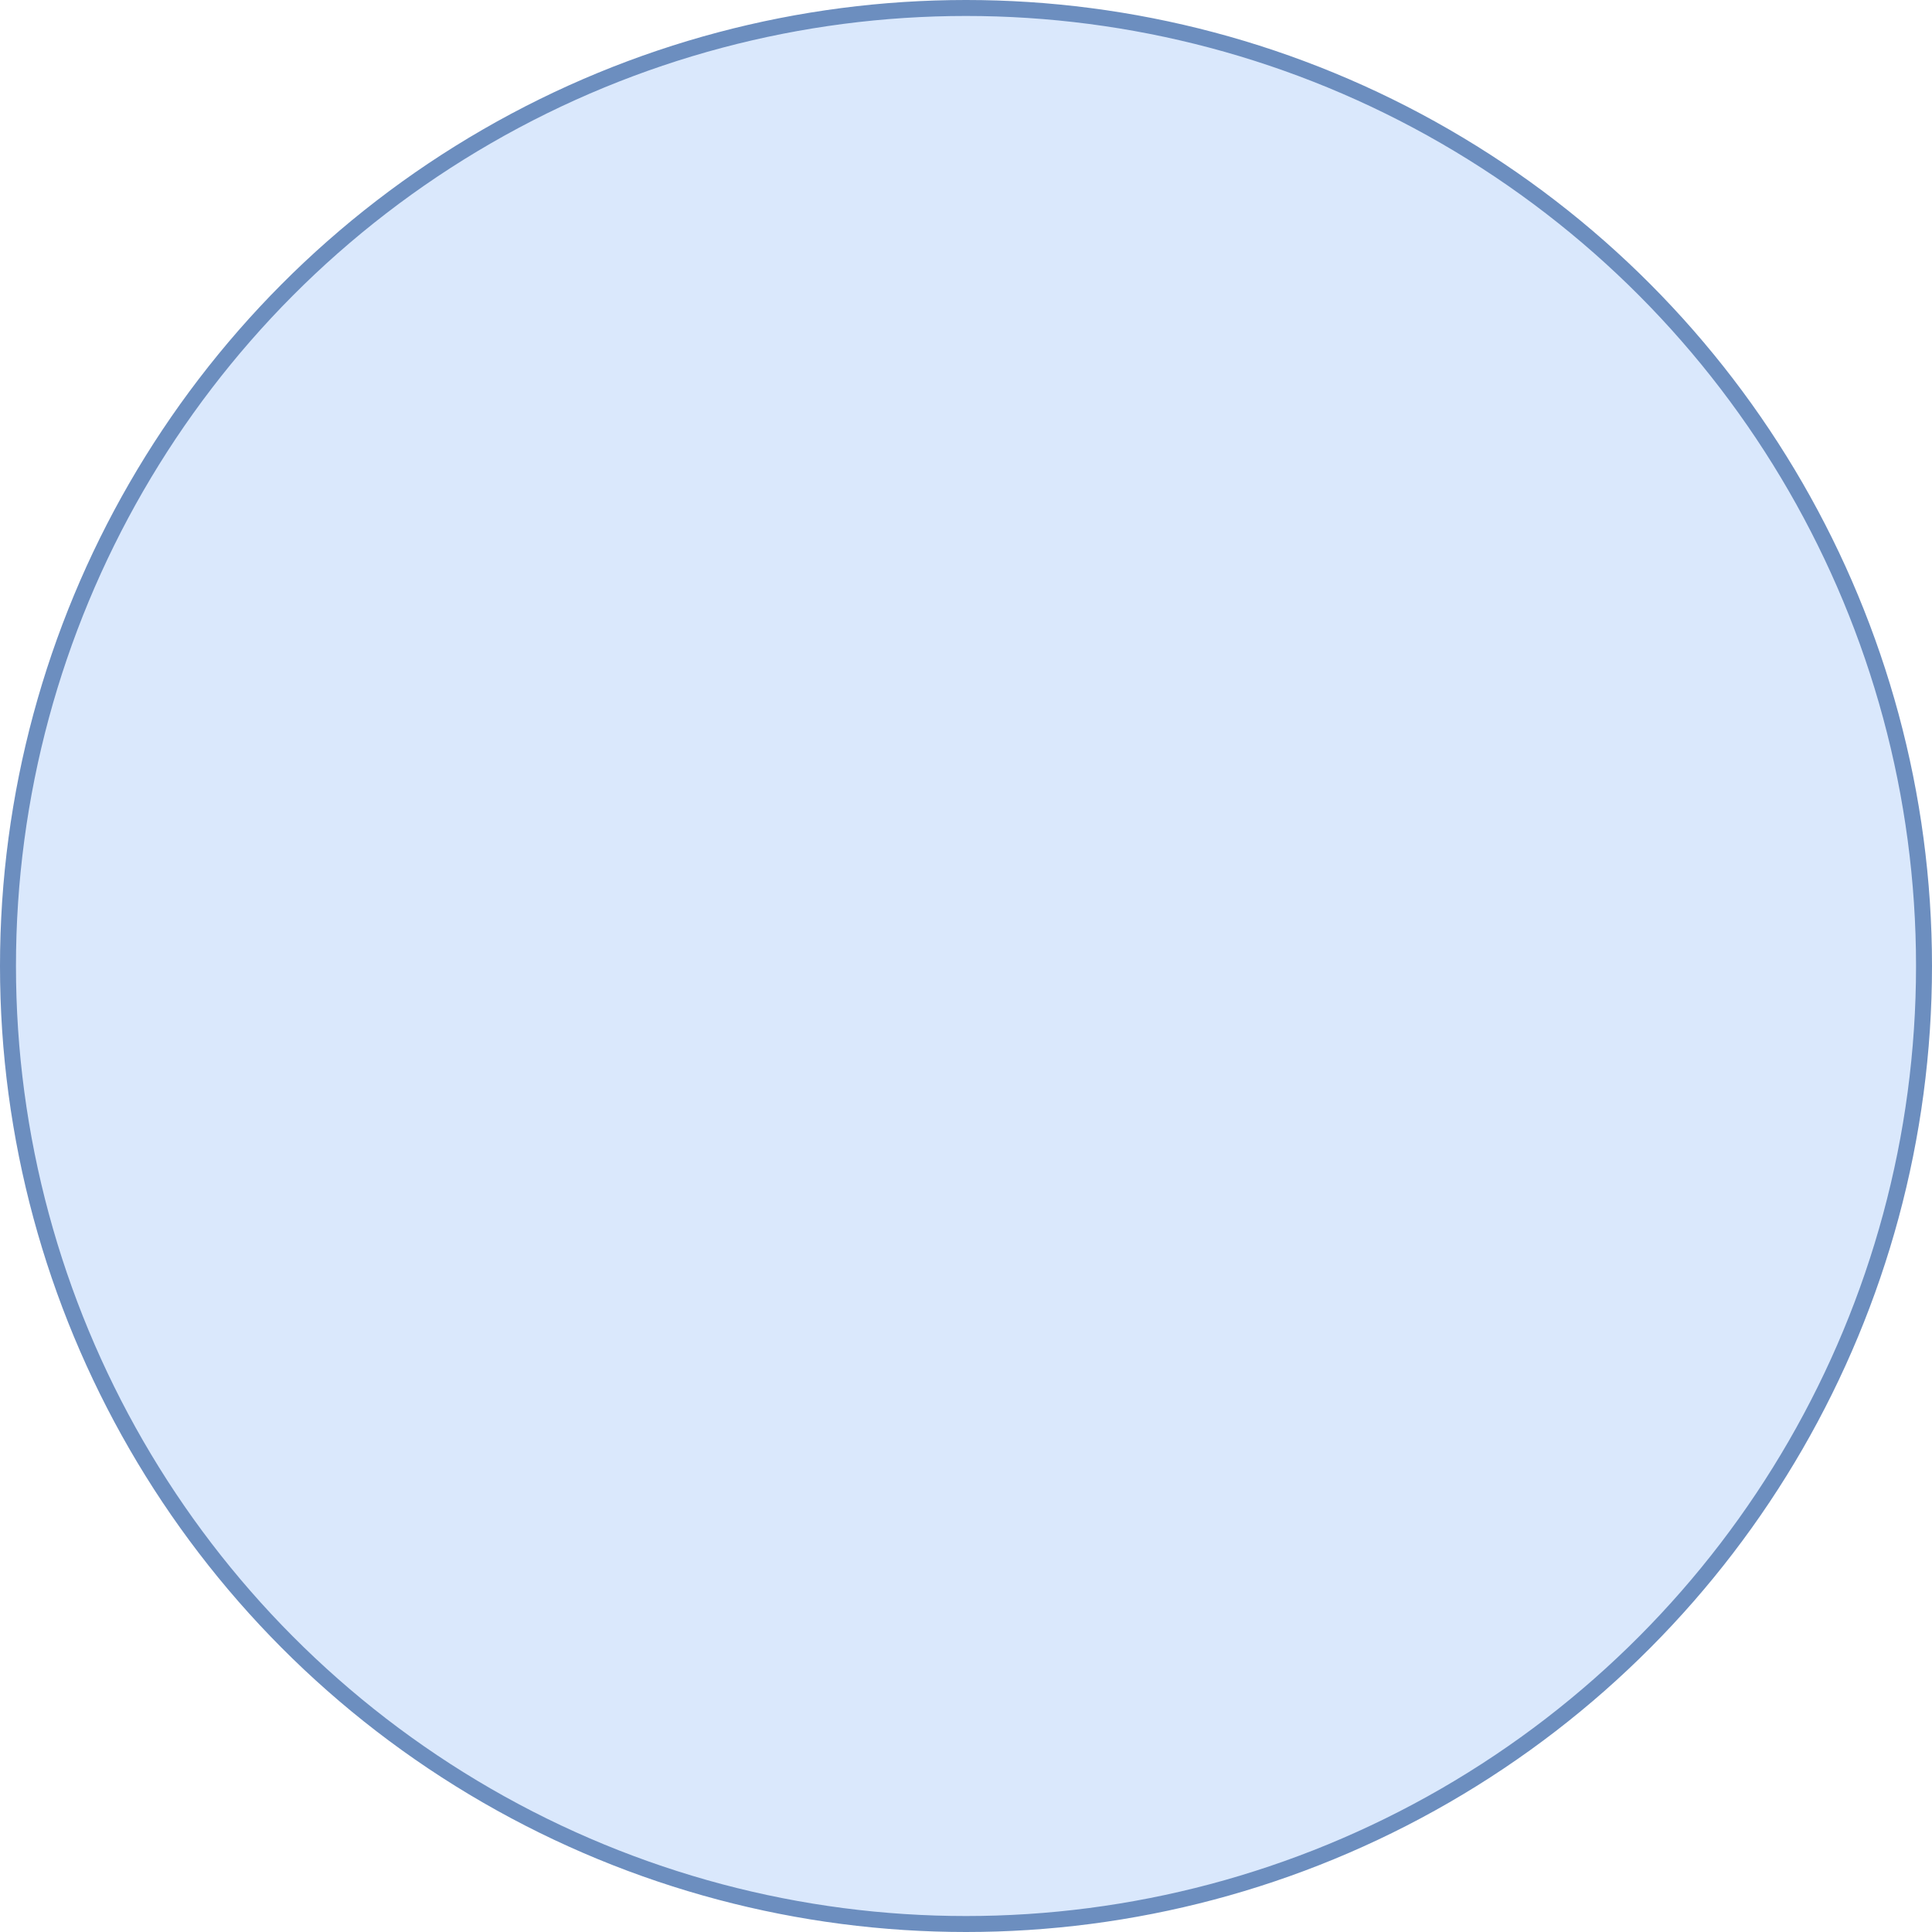<?xml version="1.0" encoding="UTF-8"?>
<!-- Do not edit this file with editors other than diagrams.net -->
<!DOCTYPE svg PUBLIC "-//W3C//DTD SVG 1.1//EN" "http://www.w3.org/Graphics/SVG/1.1/DTD/svg11.dtd">
<svg xmlns="http://www.w3.org/2000/svg" xmlns:xlink="http://www.w3.org/1999/xlink" version="1.1" width="121px" height="121px" viewBox="-0.5 -0.5 121 121" content="&lt;mxfile host=&quot;Electron&quot; modified=&quot;2023-01-16T07:42:28.367Z&quot; agent=&quot;5.0 (X11; Linux x86_64) AppleWebKit/537.36 (KHTML, like Gecko) draw.io/20.7.4 Chrome/106.0.525.199 Electron/21.3.3 Safari/537.36&quot; version=&quot;20.7.4&quot; etag=&quot;B_H26Od7i41ZpIezYnJg&quot; type=&quot;device&quot;&gt;&lt;diagram id=&quot;ktCVP4oZ9gBWpmX-lyfu&quot;&gt;jZLBboMwDIafhntJqo5dx7ruslMPO2fEkGgBo5AOuqef2zgFVFXaBdmfbRz/dibLdjp41ZsP1OAysdFTJl8zIYTc0vcCzhHIQkTQeKsjymdwtL/AcMP0ZDUMq8SA6ILt17DCroMqrJjyHsd1Wo1u3bVXDdyBY6XcPf20OphIC/E083ewjUmd891zjLQqJfMkg1EaxwWS+0yWHjFEq51KcBftki6x7u1B9PYwD134TwHr/qPciWfjd4VzGpYKSFdyXkZjAxx7VV0iI22WmAmtIy8ns7bOlejQX+ukVlDUFfEhePyGRWRXFfBVU4Sbgw8wPRwgv8lC5wTYQvBnSuGCLQvJl1SwO85ryZPWZrmSBBWfQnP786wWGSxYcufFXGOL65b7Pw==&lt;/diagram&gt;&lt;/mxfile&gt;" style="background-color: rgb(255, 255, 255);"><defs/><g><ellipse cx="60" cy="60" rx="60" ry="60" fill="#dae8fc" stroke="#6c8ebf" pointer-events="all"/></g></svg>